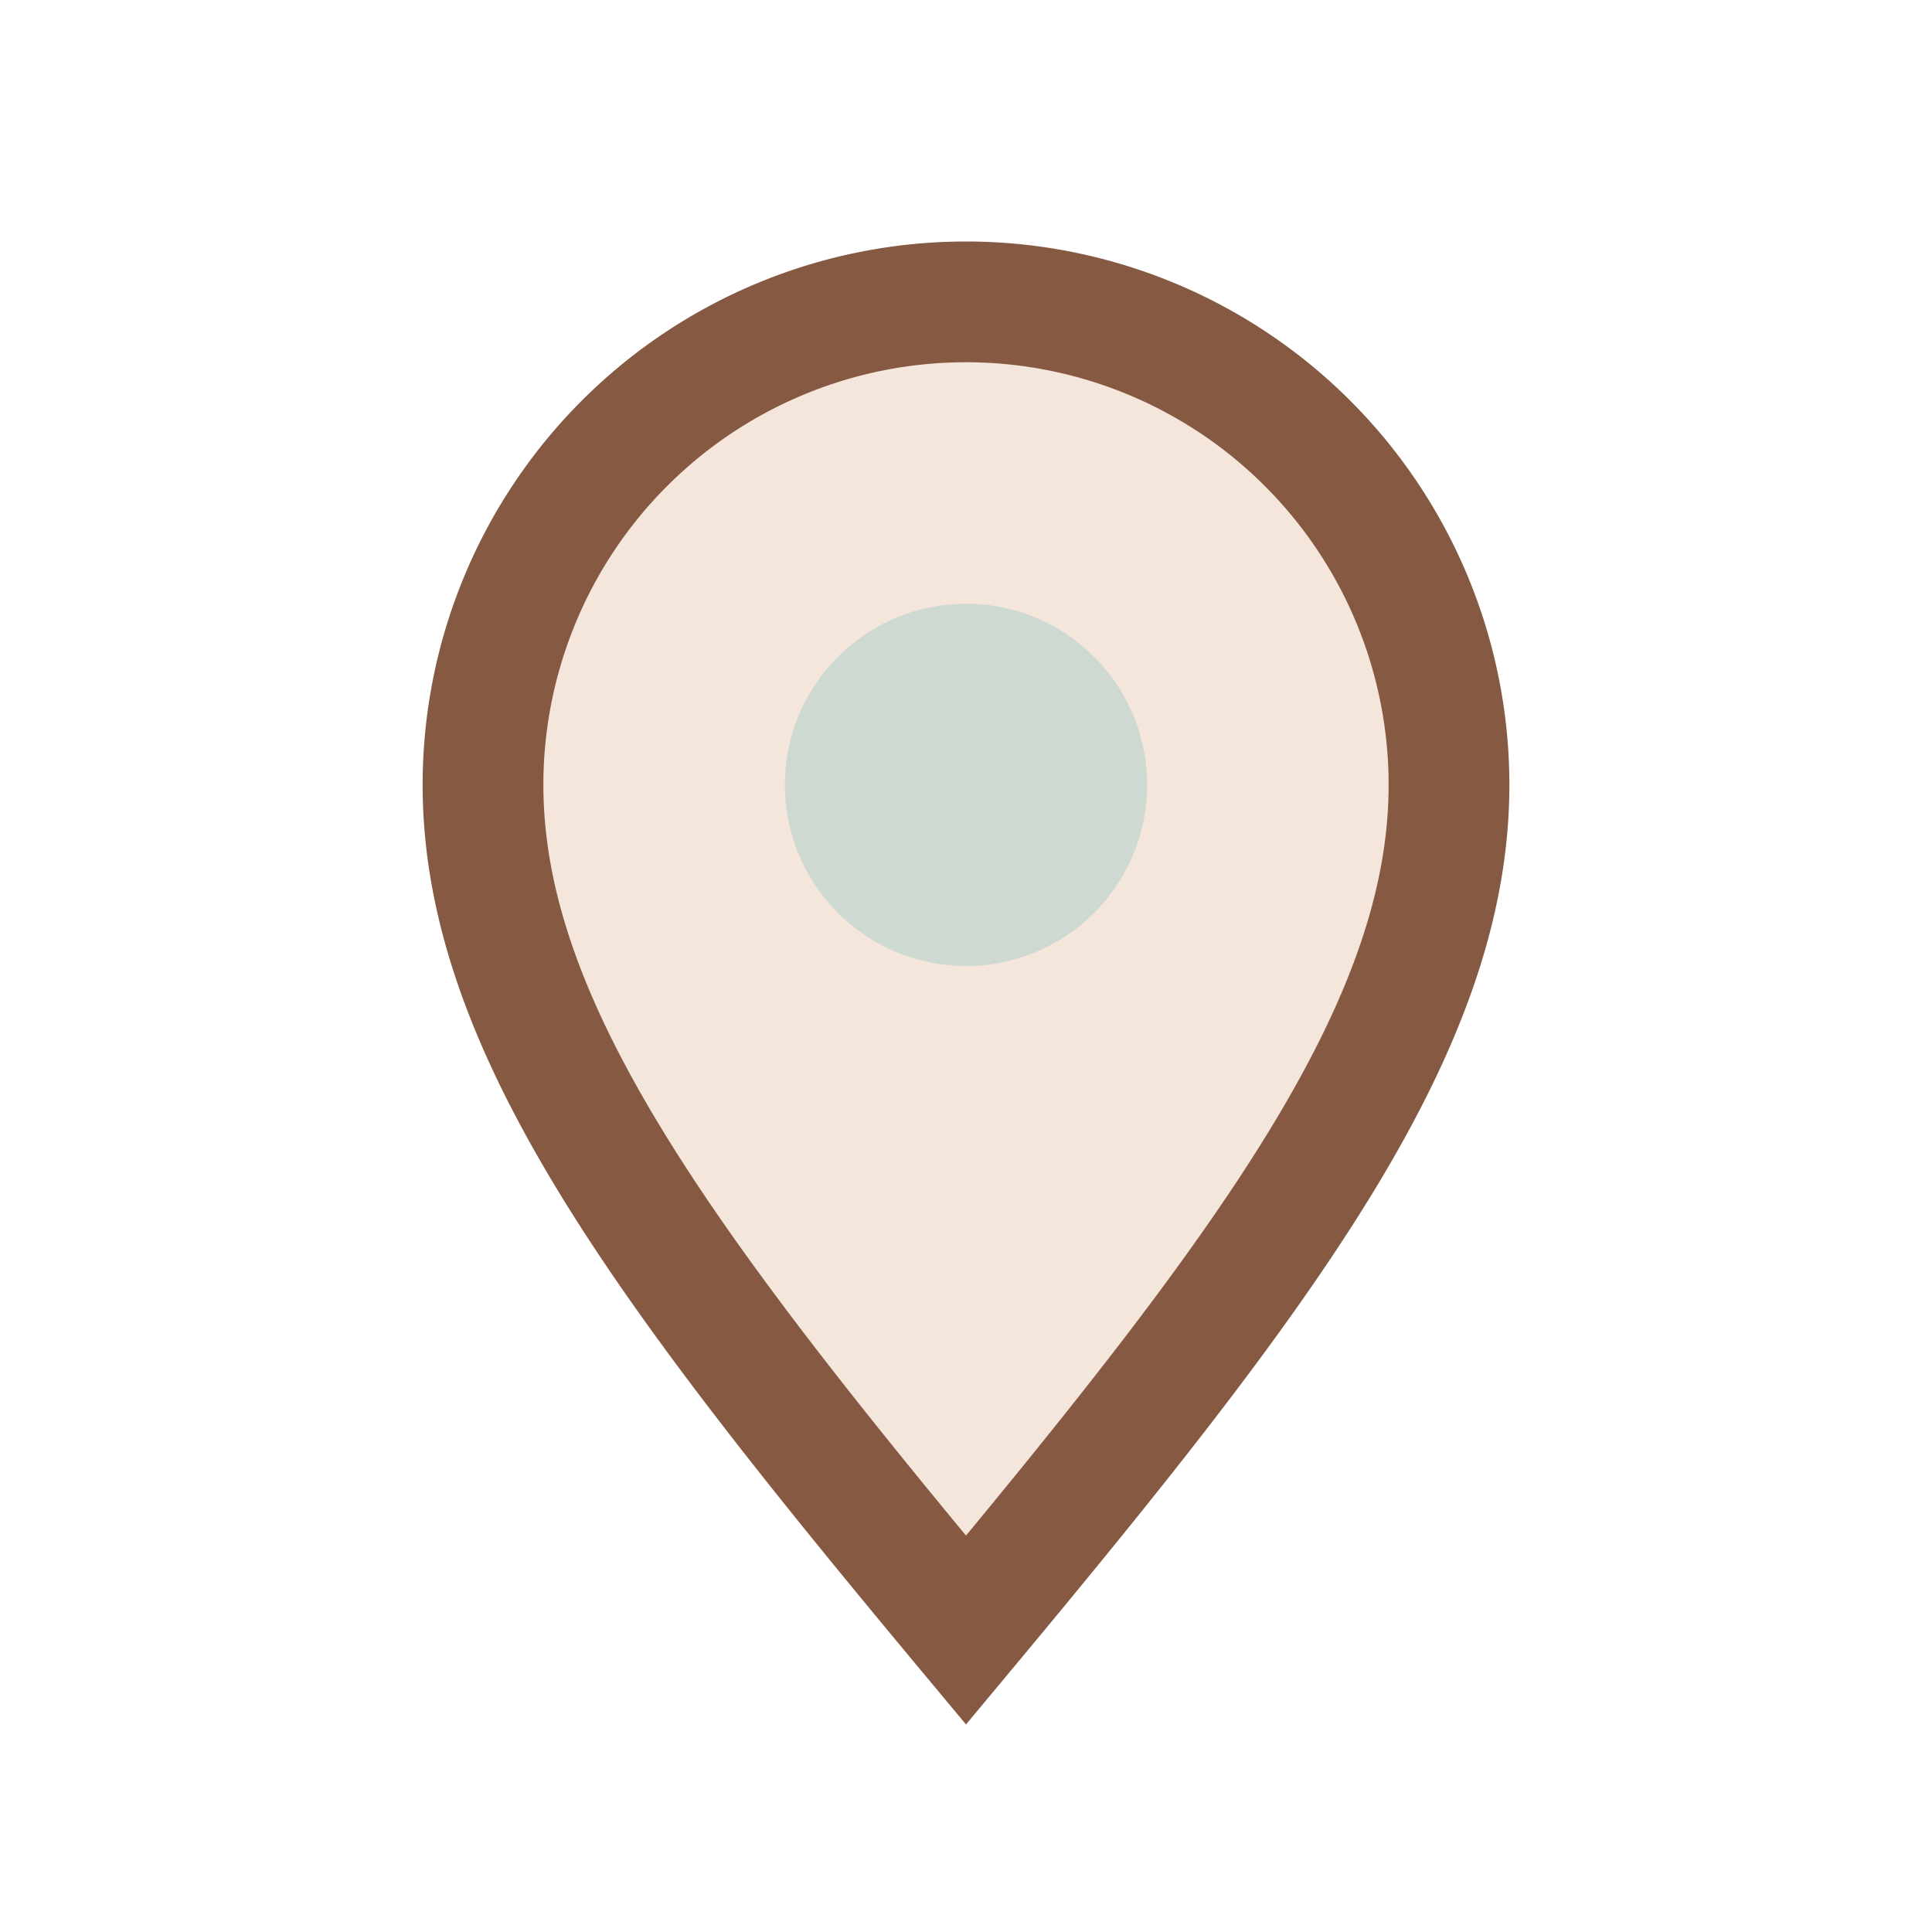 <?xml version="1.0" encoding="UTF-8"?>
<svg xmlns="http://www.w3.org/2000/svg" width="32" height="32" viewBox="0 0 32 32"><path d="M16 27c-5-6-8-10-8-14a8 8 0 1116 0c0 4-3 8-8 14z" fill="#F4E6DA" stroke="#865942" stroke-width="2"/><circle cx="16" cy="13" r="3" fill="#CED9D1"/></svg>
